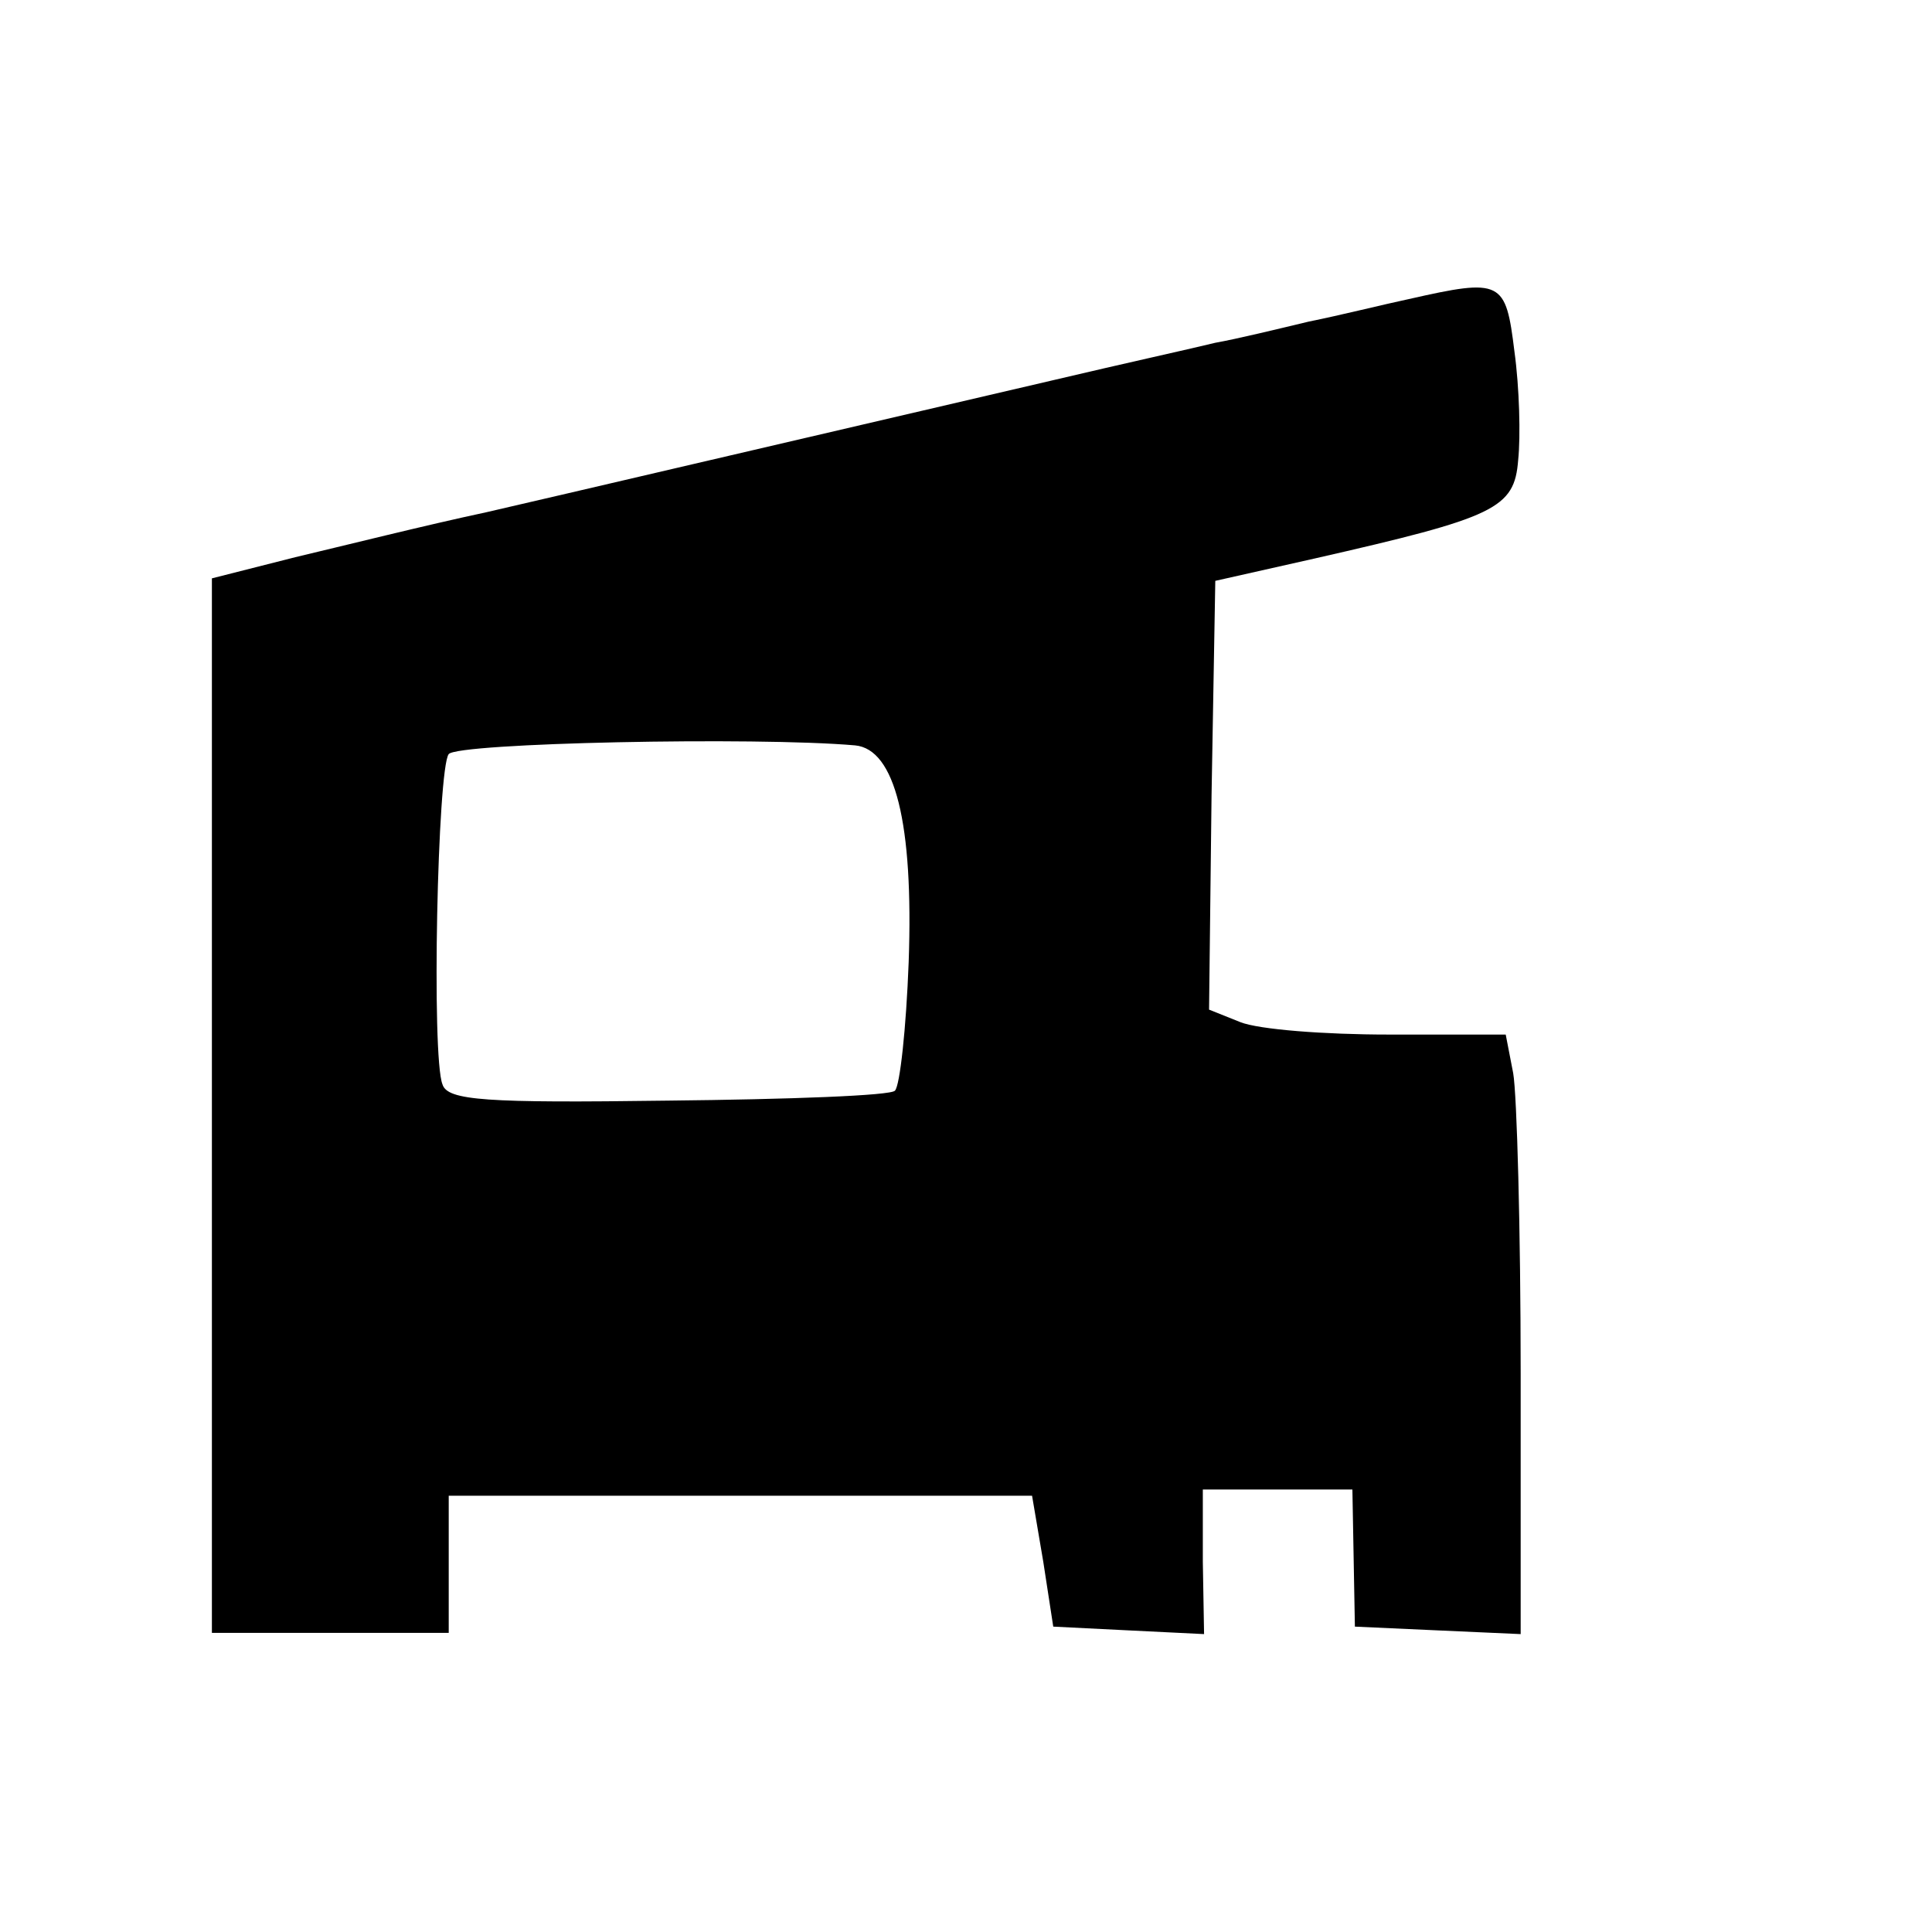 <?xml version="1.0" standalone="no"?>
<!DOCTYPE svg PUBLIC "-//W3C//DTD SVG 20010904//EN"
 "http://www.w3.org/TR/2001/REC-SVG-20010904/DTD/svg10.dtd">
<svg version="1.0" xmlns="http://www.w3.org/2000/svg"
 width="155pt" height="155pt" viewBox="0 0 155 155"
 preserveAspectRatio="xMidYMid meet">
<g transform="translate(0,155) scale(0.1,-0.1)"
fill="#000000" stroke="none">
<path d="M1130 1310 c-19 -4 -55 -13 -80 -18 -25 -6 -58 -14 -75 -17 -16 -4
-75 -17 -130 -30 -275 -64 -377 -88 -455 -106 -47 -10 -115 -27 -153 -36 l-67
-17 0 -423 0 -423 95 0 95 0 0 55 0 55 234 0 234 0 9 -53 8 -52 60 -3 61 -3
-1 58 0 58 60 0 60 0 1 -55 1 -55 66 -3 67 -3 0 209 c0 115 -3 224 -6 241 l-6
31 -94 0 c-51 0 -104 4 -119 10 l-25 10 2 172 3 172 80 18 c145 33 160 40 163
79 2 19 1 58 -3 87 -7 57 -10 59 -85 42z m-444 -358 c32 -3 47 -62 43 -174 -2
-53 -7 -99 -11 -103 -3 -4 -85 -7 -182 -8 -146 -2 -177 0 -181 13 -9 22 -4
254 5 265 7 9 246 14 326 7z"/>
</g>
</svg>
